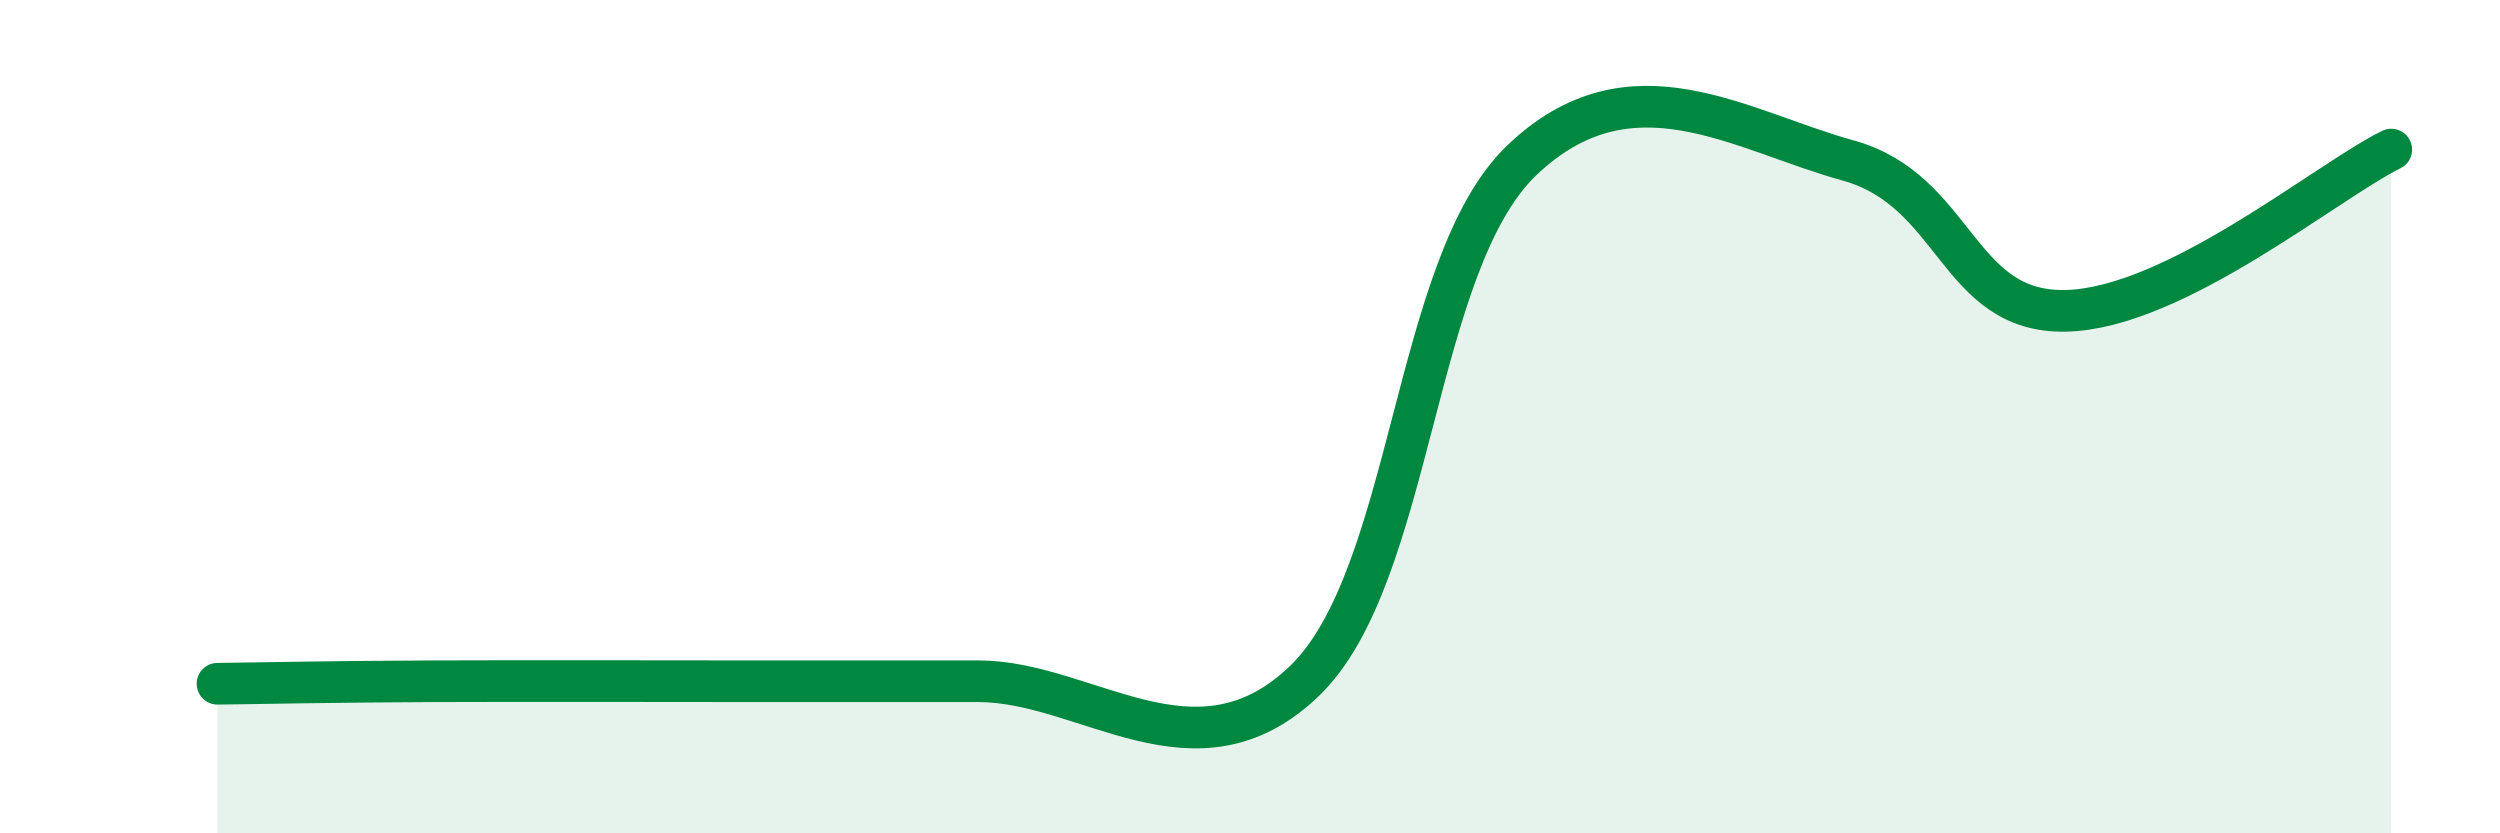 
    <svg width="60" height="20" viewBox="0 0 60 20" xmlns="http://www.w3.org/2000/svg">
      <path
        d="M 5.22,16.41 C 6.26,16.4 7.82,16.36 10.43,16.35 C 13.04,16.34 15.65,16.35 18.26,16.35 C 20.87,16.35 20.87,16.35 23.48,16.35 C 26.09,16.35 28.69,18.85 31.3,16.35 C 33.91,13.85 33.91,6.35 36.52,3.85 C 39.13,1.35 41.74,3.13 44.35,3.85 C 46.96,4.57 46.96,7.51 49.57,7.46 C 52.18,7.41 55.83,4.36 57.39,3.59L57.39 20L5.22 20Z"
        fill="#008740"
        opacity="0.1"
        stroke-linecap="round"
        stroke-linejoin="round"
      />
      <path
        d="M 5.22,16.41 C 6.26,16.4 7.82,16.36 10.43,16.35 C 13.04,16.34 15.65,16.35 18.26,16.35 C 20.87,16.35 20.87,16.35 23.48,16.35 C 26.09,16.35 28.69,18.85 31.3,16.35 C 33.91,13.85 33.91,6.35 36.52,3.85 C 39.13,1.35 41.74,3.13 44.35,3.85 C 46.96,4.57 46.96,7.51 49.57,7.46 C 52.18,7.41 55.83,4.36 57.39,3.59"
        stroke="#008740"
        stroke-width="1"
        fill="none"
        stroke-linecap="round"
        stroke-linejoin="round"
      />
    </svg>
  